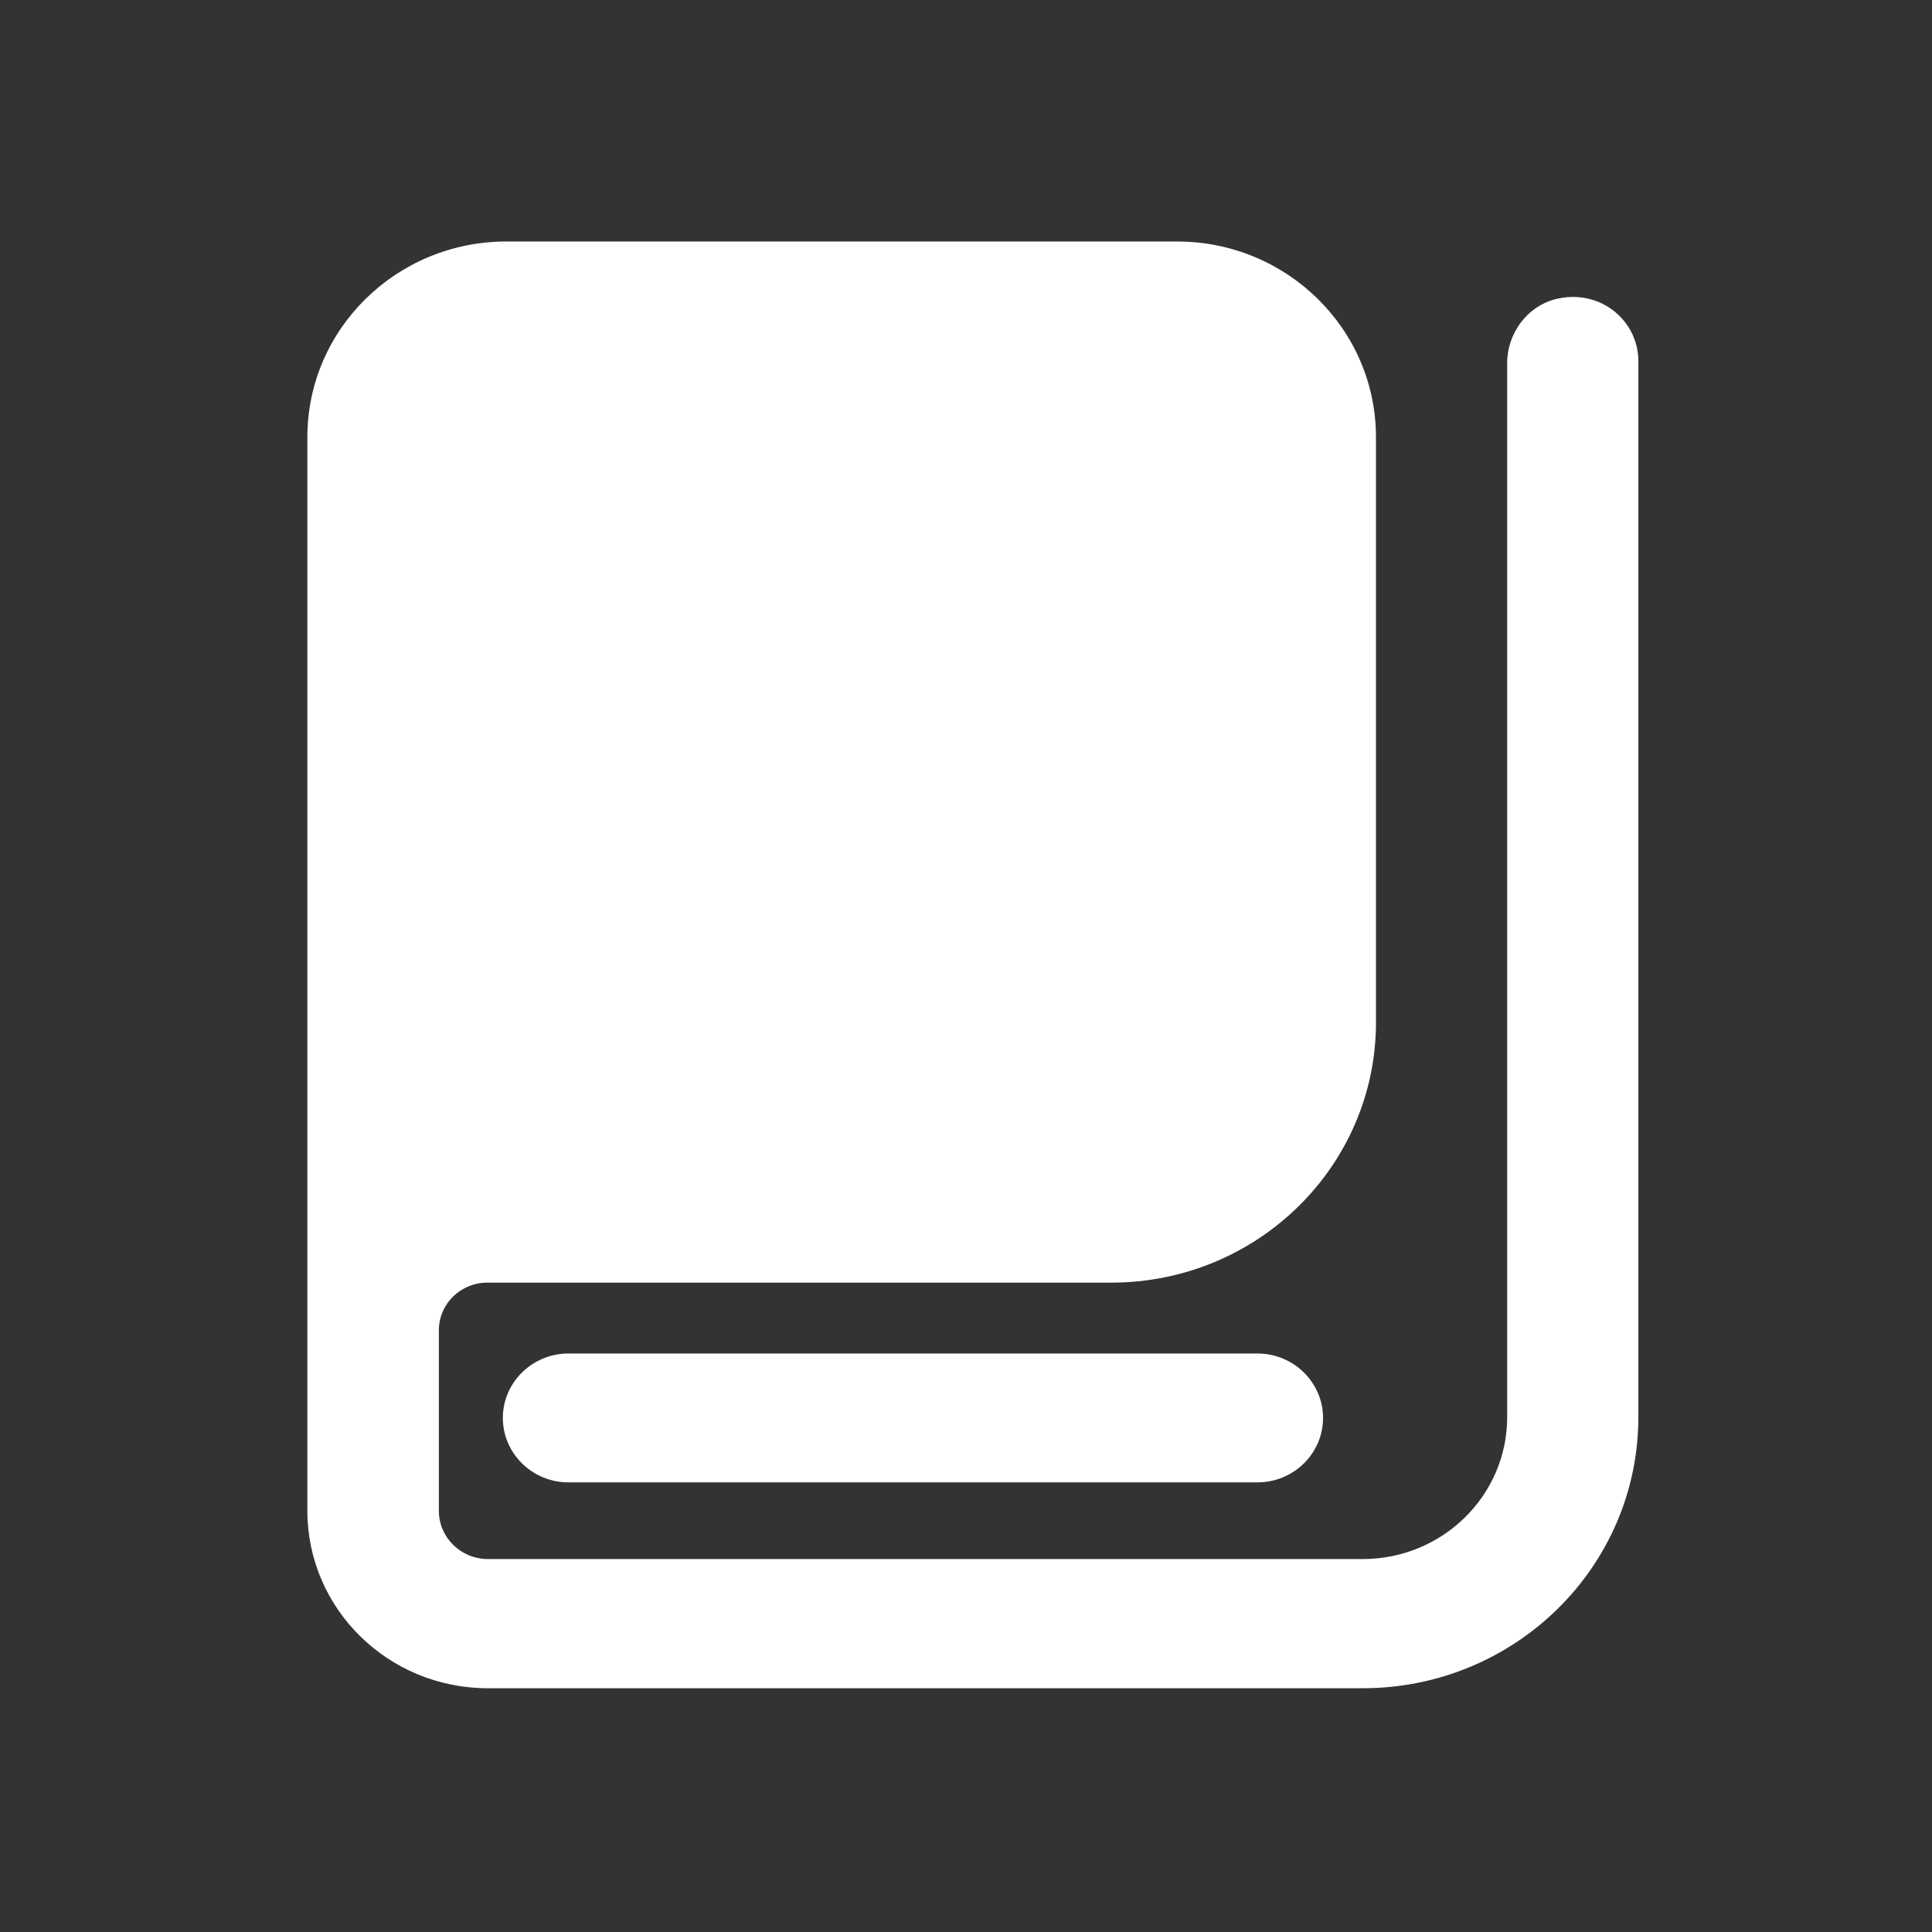 <svg width="88" height="88" viewBox="0 0 88 88" fill="none" xmlns="http://www.w3.org/2000/svg">
<rect x="0" y="0" width="88" height="88" fill="#333333" stroke="none"/>
<path d="M25.892 61.651C24.244 61.651 22.904 62.968 22.904 64.585C22.904 66.203 24.246 67.52 25.892 67.52H57.276C58.923 67.52 60.263 66.203 60.263 64.585C60.263 62.968 58.922 61.651 57.276 61.651H25.892ZM71.018 13.588C69.62 13.861 68.65 15.141 68.65 16.538V64.549C68.65 68.115 65.707 71.013 62.07 71.013H22.227C20.988 71.013 19.99 70.028 19.99 68.814V60.591C19.99 59.392 20.981 58.422 22.198 58.422H50.615C57.276 58.422 62.674 53.112 62.674 46.567V19.913C62.675 14.993 58.617 11 53.612 11H23.065C18.059 11 14 14.993 14 19.913V68.814C14 73.278 17.68 76.897 22.22 76.897H62.07C69 76.897 74.625 71.375 74.625 64.548V16.465C74.633 14.633 72.949 13.201 71.018 13.59V13.588Z" fill="white"/>
</svg>

